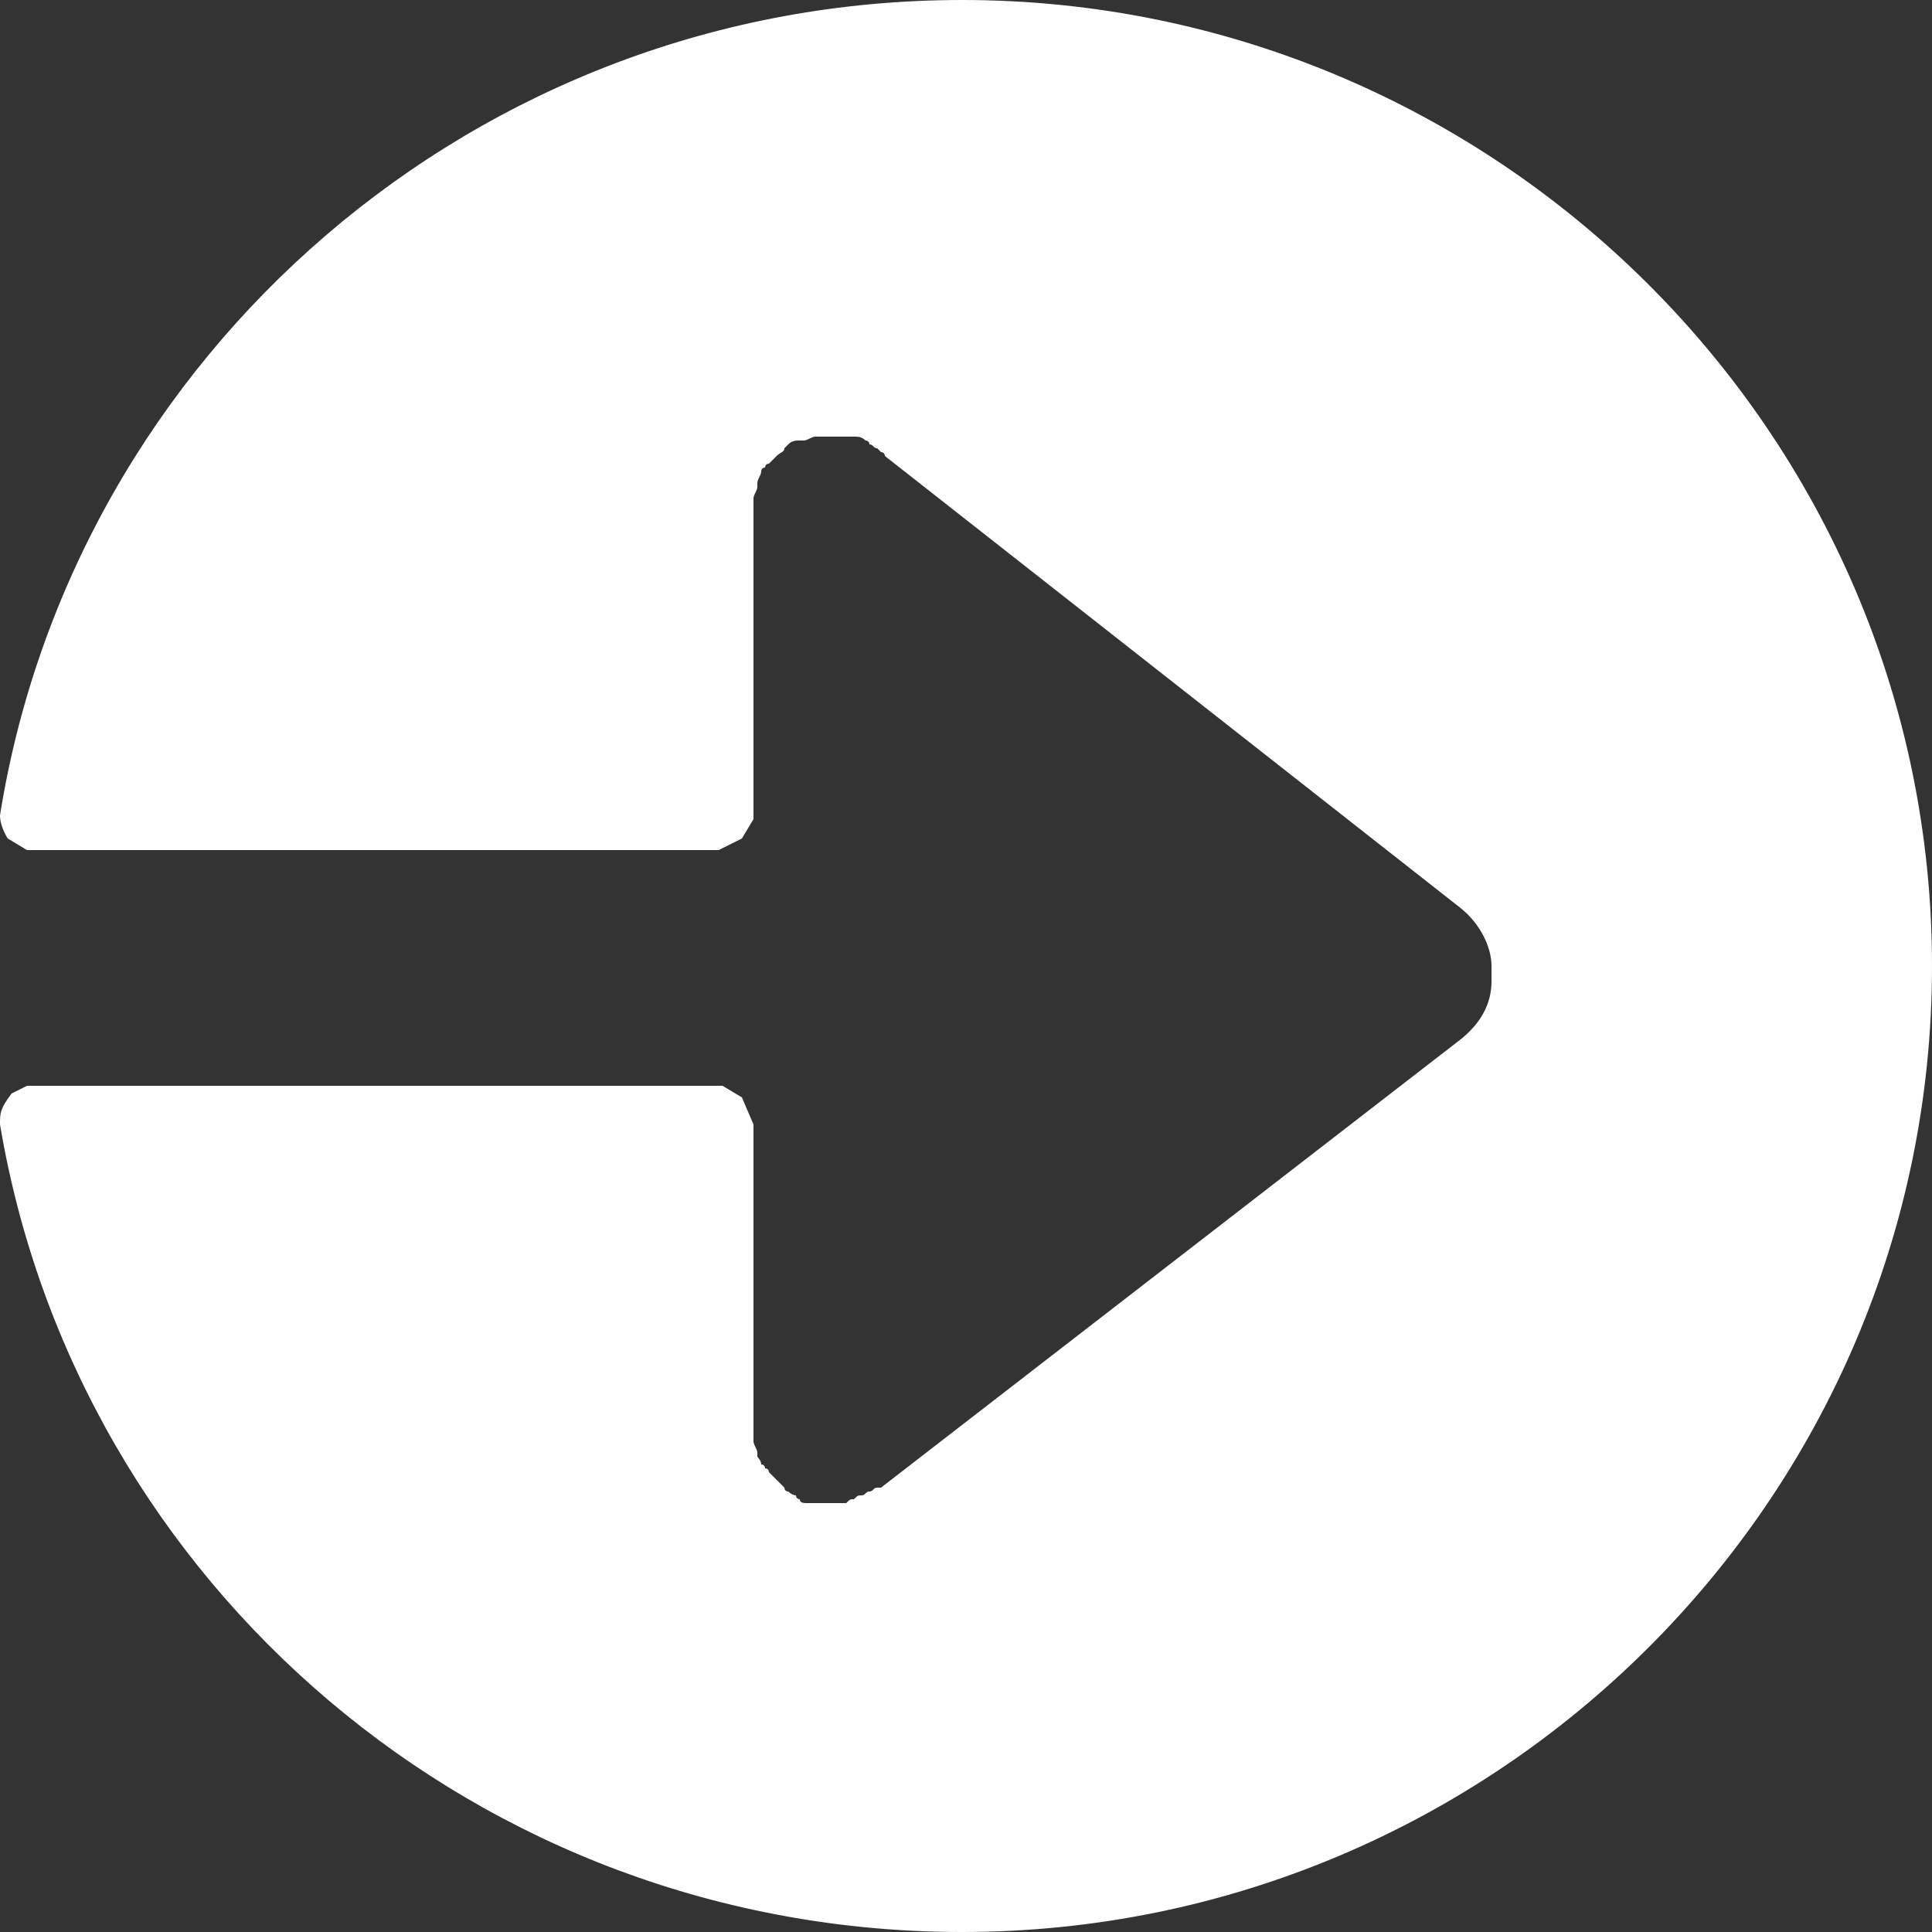 <?xml version="1.0" encoding="utf-8"?>
<!-- Generator: Adobe Illustrator 24.3.0, SVG Export Plug-In . SVG Version: 6.00 Build 0)  -->
<svg version="1.1" id="圖層_1" xmlns="http://www.w3.org/2000/svg" xmlns:xlink="http://www.w3.org/1999/xlink" x="0px" y="0px"
	 width="50px" height="50px" viewBox="0 0 50 50" style="enable-background:new 0 0 50 50;" xml:space="preserve">
<rect x="0" y="0" width="50" height="50" fill="#333333" stroke="none"/>
<style type="text/css">
	.st0{fill:#FFFFFF;}
</style>
<path class="st0" d="M24.9,0C12.3,0,1.9,9.2,0,21.1c0,0.3,0.2,0.6,0.2,0.6L0.7,22h17.9l0.6-0.3l0.3-0.5v-7.8c0,0,0,0,0-0.1
	s0-0.2,0-0.3v-0.1c0-0.1,0.1-0.2,0.1-0.3v-0.1c0-0.1,0.1-0.2,0.1-0.3c0,0,0-0.1,0.1-0.1c0,0,0-0.1,0.1-0.1l0,0l0.1-0.1
	c0,0,0,0,0.1-0.1s0.2-0.1,0.2-0.2c0,0,0,0,0.1-0.1s0.2-0.1,0.3-0.1h0.1c0.1,0,0.2-0.1,0.3-0.1h0.1c0.1,0,0.2,0,0.3,0h0.1
	c0,0,0,0,0.1,0s0.2,0,0.3,0h0.1c0.1,0,0.2,0,0.3,0.1c0,0,0.1,0,0.1,0.1c0.1,0,0.1,0.1,0.2,0.1l0.1,0.1c0,0,0.1,0,0.1,0.1l14.9,11.7
	c0.5,0.4,0.8,1,0.8,1.5c0,0.1,0,0.1,0,0.2s0,0.1,0,0.2c0,0.6-0.3,1.1-0.8,1.5l-15,11.6c0,0,0,0-0.1,0s-0.1,0.1-0.2,0.1
	s-0.1,0.1-0.2,0.1s-0.1,0-0.2,0.1c-0.1,0-0.1,0-0.2,0.1c-0.1,0-0.1,0-0.2,0s-0.1,0-0.2,0c0,0,0,0-0.1,0h-0.1c-0.1,0-0.2,0-0.2,0
	c-0.1,0-0.1,0-0.2,0s-0.2,0-0.2-0.1c0,0-0.1,0-0.1-0.1c-0.1,0-0.2-0.1-0.2-0.1s-0.1,0-0.1-0.1c-0.1-0.1-0.1-0.1-0.2-0.2L20,38.2
	l-0.1-0.1l0,0c0,0,0-0.1-0.1-0.1c0,0,0-0.1-0.1-0.1c0-0.1-0.1-0.2-0.1-0.2v-0.1c0-0.1-0.1-0.2-0.1-0.3v-0.1c0-0.1,0-0.2,0-0.3
	c0,0,0,0,0-0.1v-7.7l-0.3-0.7l-0.5-0.3h-18l-0.4,0.2C0,28.7,0,28.8,0,29.1C2,41,12.4,50,24.9,50C38.7,50,50,38.8,50,25
	S38.7,0,24.9,0z"/>
</svg>
